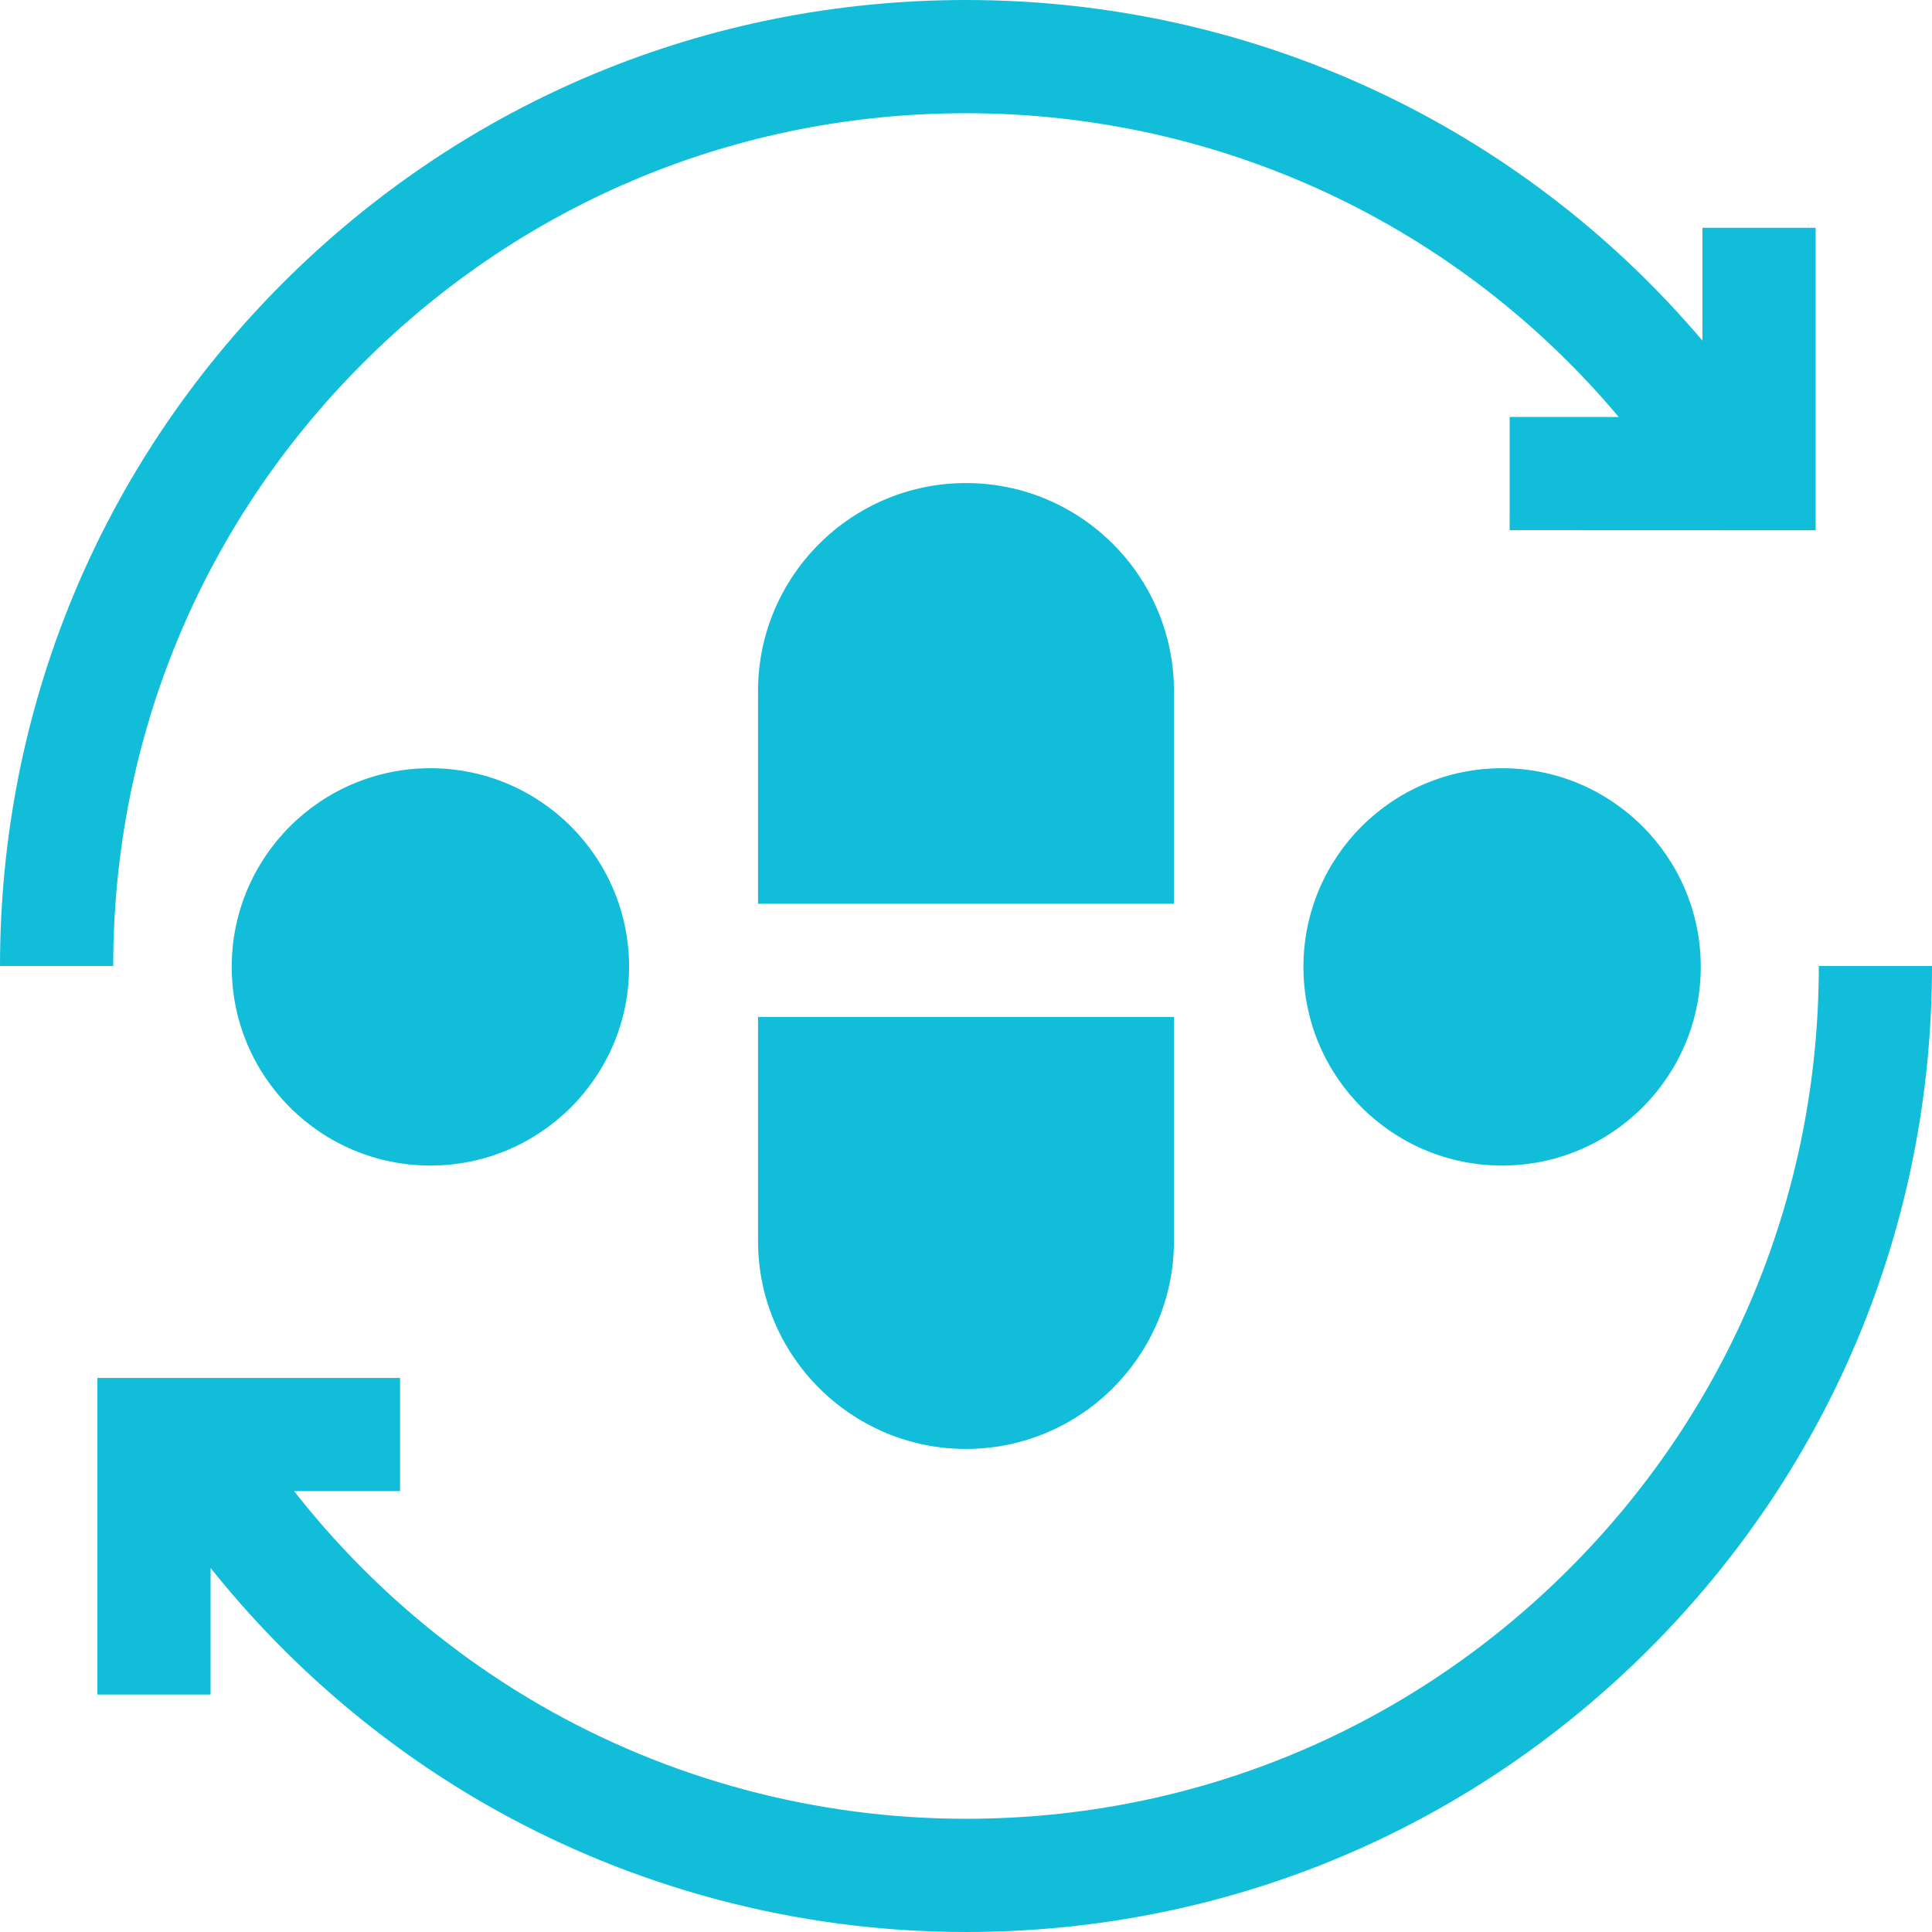 <svg width="70" height="70" viewBox="0 0 70 70" fill="none" xmlns="http://www.w3.org/2000/svg">
<g clip-path="url(#clip0_11343_8539)">
<path d="M65.899 35C65.899 43.253 62.685 51.013 56.849 56.849C51.013 62.684 43.254 65.898 35 65.898C29.575 65.898 24.239 64.473 19.569 61.776C16.129 59.789 13.098 57.145 10.656 54.026H14.495V49.925H3.528V61.396H7.63V56.811C10.36 60.23 13.718 63.133 17.518 65.328C22.81 68.384 28.855 70 35 70C44.349 70 53.138 66.359 59.749 59.749C66.359 53.138 70 44.349 70 35H65.899Z" fill="#11BDD8"/>
<path d="M13.152 13.152C18.988 7.316 26.747 4.102 35 4.102C44.224 4.102 52.81 8.154 58.649 15.108L54.698 15.107L54.697 19.208L65.785 19.212V8.253H61.684V12.344C55.073 4.543 45.394 0 35 0C25.651 0 16.862 3.641 10.251 10.251C3.641 16.862 0 25.651 0 35H4.102C4.102 26.747 7.316 18.988 13.152 13.152Z" fill="#11BDD8"/>
<path d="M42.535 25.037C42.535 20.882 39.155 17.502 35 17.502C30.845 17.502 27.465 20.882 27.465 25.037V32.745H42.535V25.037Z" fill="#11BDD8"/>
<path d="M35 52.498C39.155 52.498 42.535 49.118 42.535 44.963V36.847H27.465V44.963C27.465 49.118 30.845 52.498 35 52.498Z" fill="#11BDD8"/>
<path d="M15.595 42.23C19.57 42.23 22.793 39.008 22.793 35.032C22.793 31.057 19.57 27.834 15.595 27.834C11.619 27.834 8.396 31.057 8.396 35.032C8.396 39.008 11.619 42.23 15.595 42.23Z" fill="#11BDD8"/>
<path d="M54.424 42.23C58.4 42.23 61.622 39.008 61.622 35.032C61.622 31.057 58.4 27.834 54.424 27.834C50.448 27.834 47.226 31.057 47.226 35.032C47.226 39.008 50.448 42.23 54.424 42.23Z" fill="#11BDD8"/>
</g>
<defs>
<clipPath id="clip0_11343_8539">
<rect width="70" height="70" fill="white"/>
</clipPath>
</defs>
</svg>

